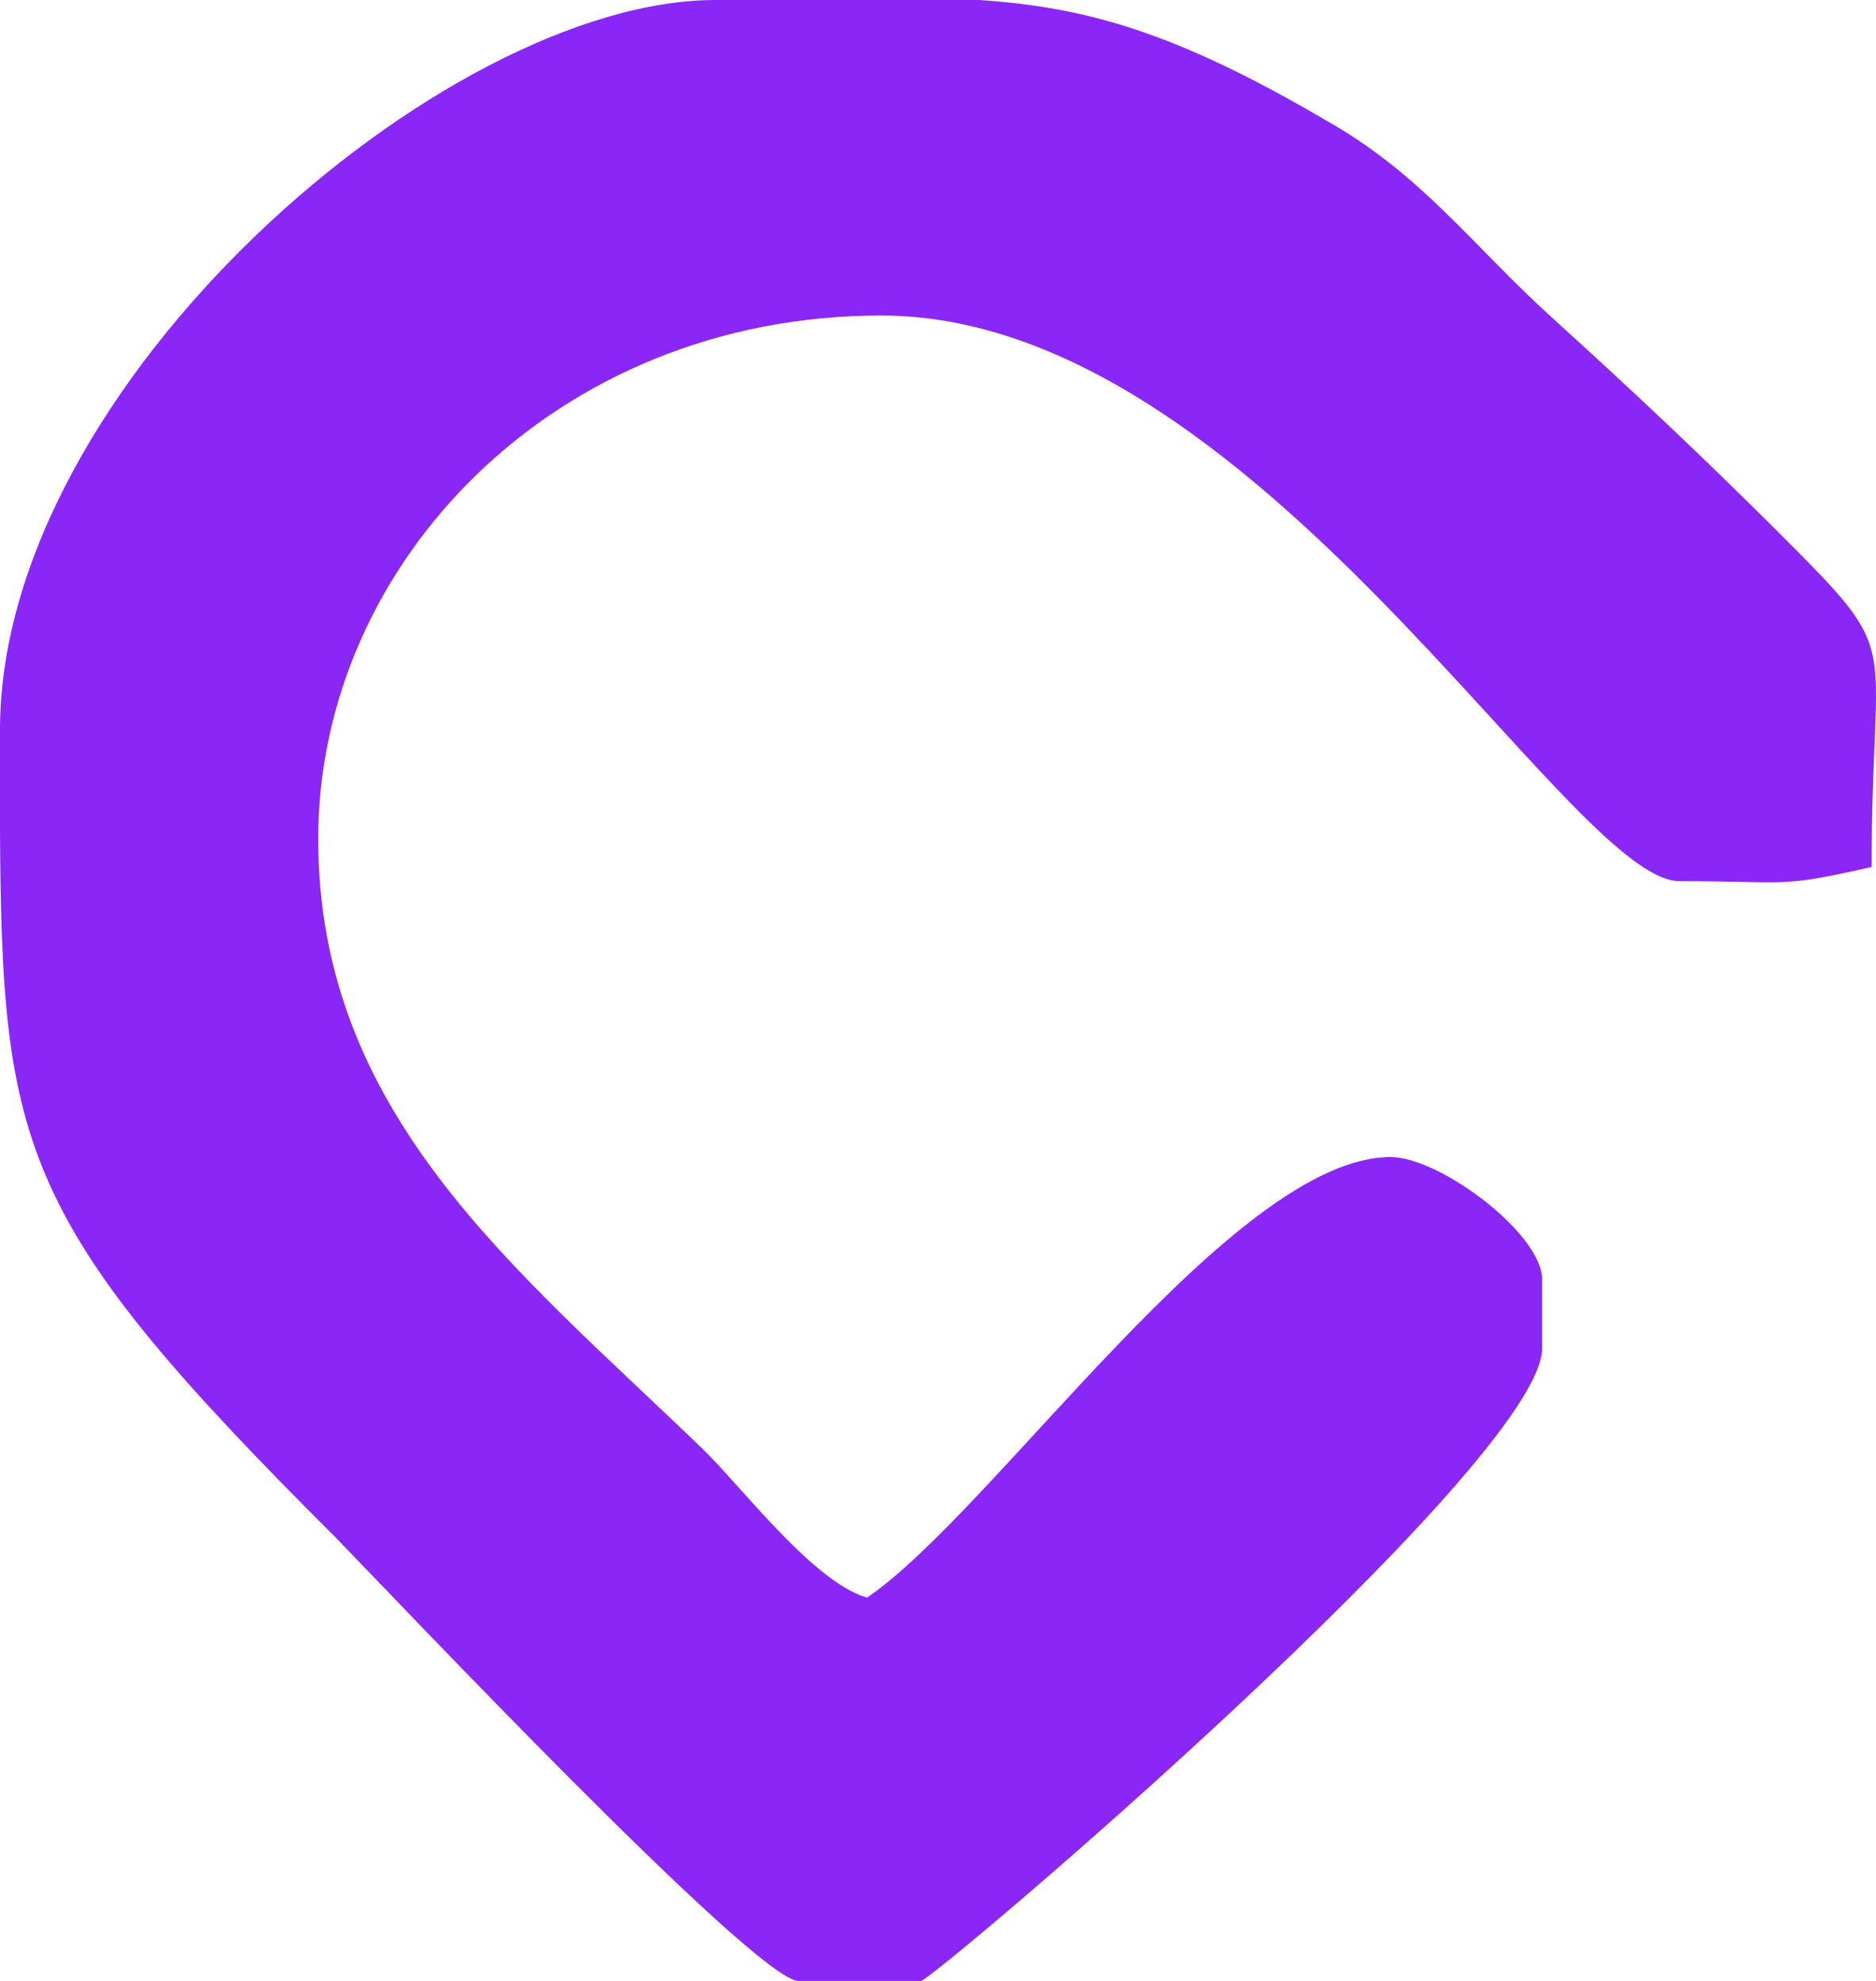 <svg xmlns="http://www.w3.org/2000/svg" viewBox="0 0 76.64 80.93"><defs><style>.cls-1{fill:#8a27f7;fill-rule:evenodd;}</style></defs><g id="Layer_2" data-name="Layer 2"><g id="Layer_1-2" data-name="Layer 1"><path class="cls-1" d="M0,33.91C.07,47,.86,50,13.68,62.78,16,65.16,30.89,80.93,32.62,80.93h5C38.09,80.93,63,59.76,63,55.08V52.27c0-1.87-4.18-5-6.19-5-6.41,0-16.2,14.47-21.39,18-2.23-.65-5.18-4.61-6.76-6.12C21,51.77,13,45.5,13,34.27s9.65-21.38,23-21.38C51.26,12.89,64.08,36,68.62,36s4,.29,7.84-.58c0-9.79,1.44-8.42-3.81-13.68C69.55,18.65,66.74,16,63.43,13S58.1,7.13,54.14,4.9C48,1.3,44.35.29,40,0H29.23C18.14,0,0,15.7,0,29.81Z"></path></g></g></svg>